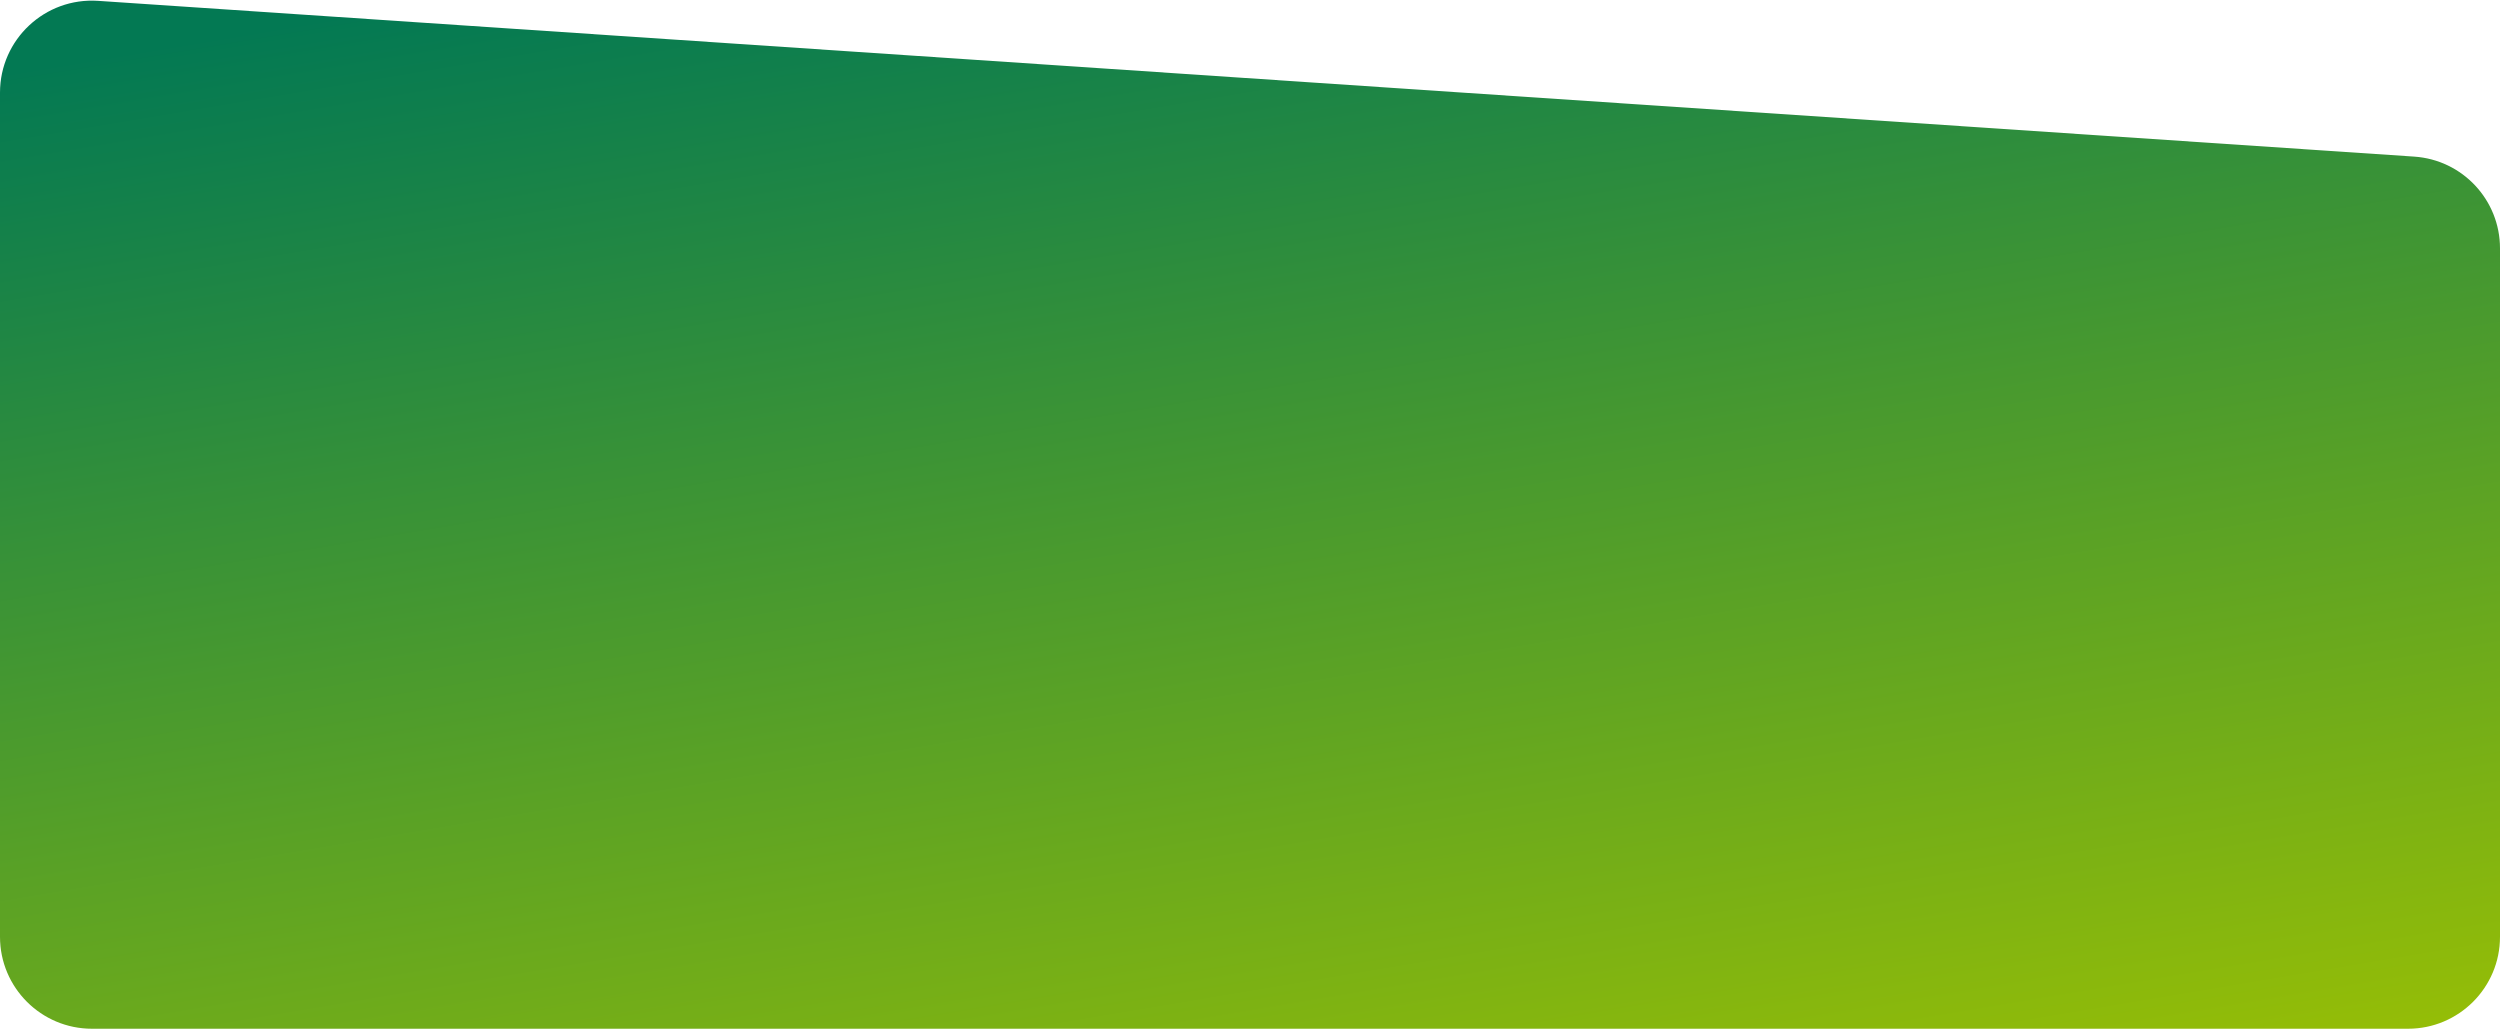 <svg width="870" height="358" viewBox="0 0 870 358" fill="none" xmlns="http://www.w3.org/2000/svg">
<path d="M870 86.43C870 69.591 856.949 55.633 840.147 54.502L34.147 0.297C15.671 -0.946 0 13.706 0 32.224V326C0 343.673 14.327 358 32 358H838C855.673 358 870 343.673 870 326V86.43Z" fill="url(#paint0_linear)"/>
<defs>
<linearGradient id="paint0_linear" x1="62.142" y1="-2" x2="150.415" y2="523.328" gradientUnits="userSpaceOnUse">
<stop offset="0.031" stop-color="#037953"/>
<stop offset="0.906" stop-color="#94BD07"/>
</linearGradient>
</defs>
</svg>
